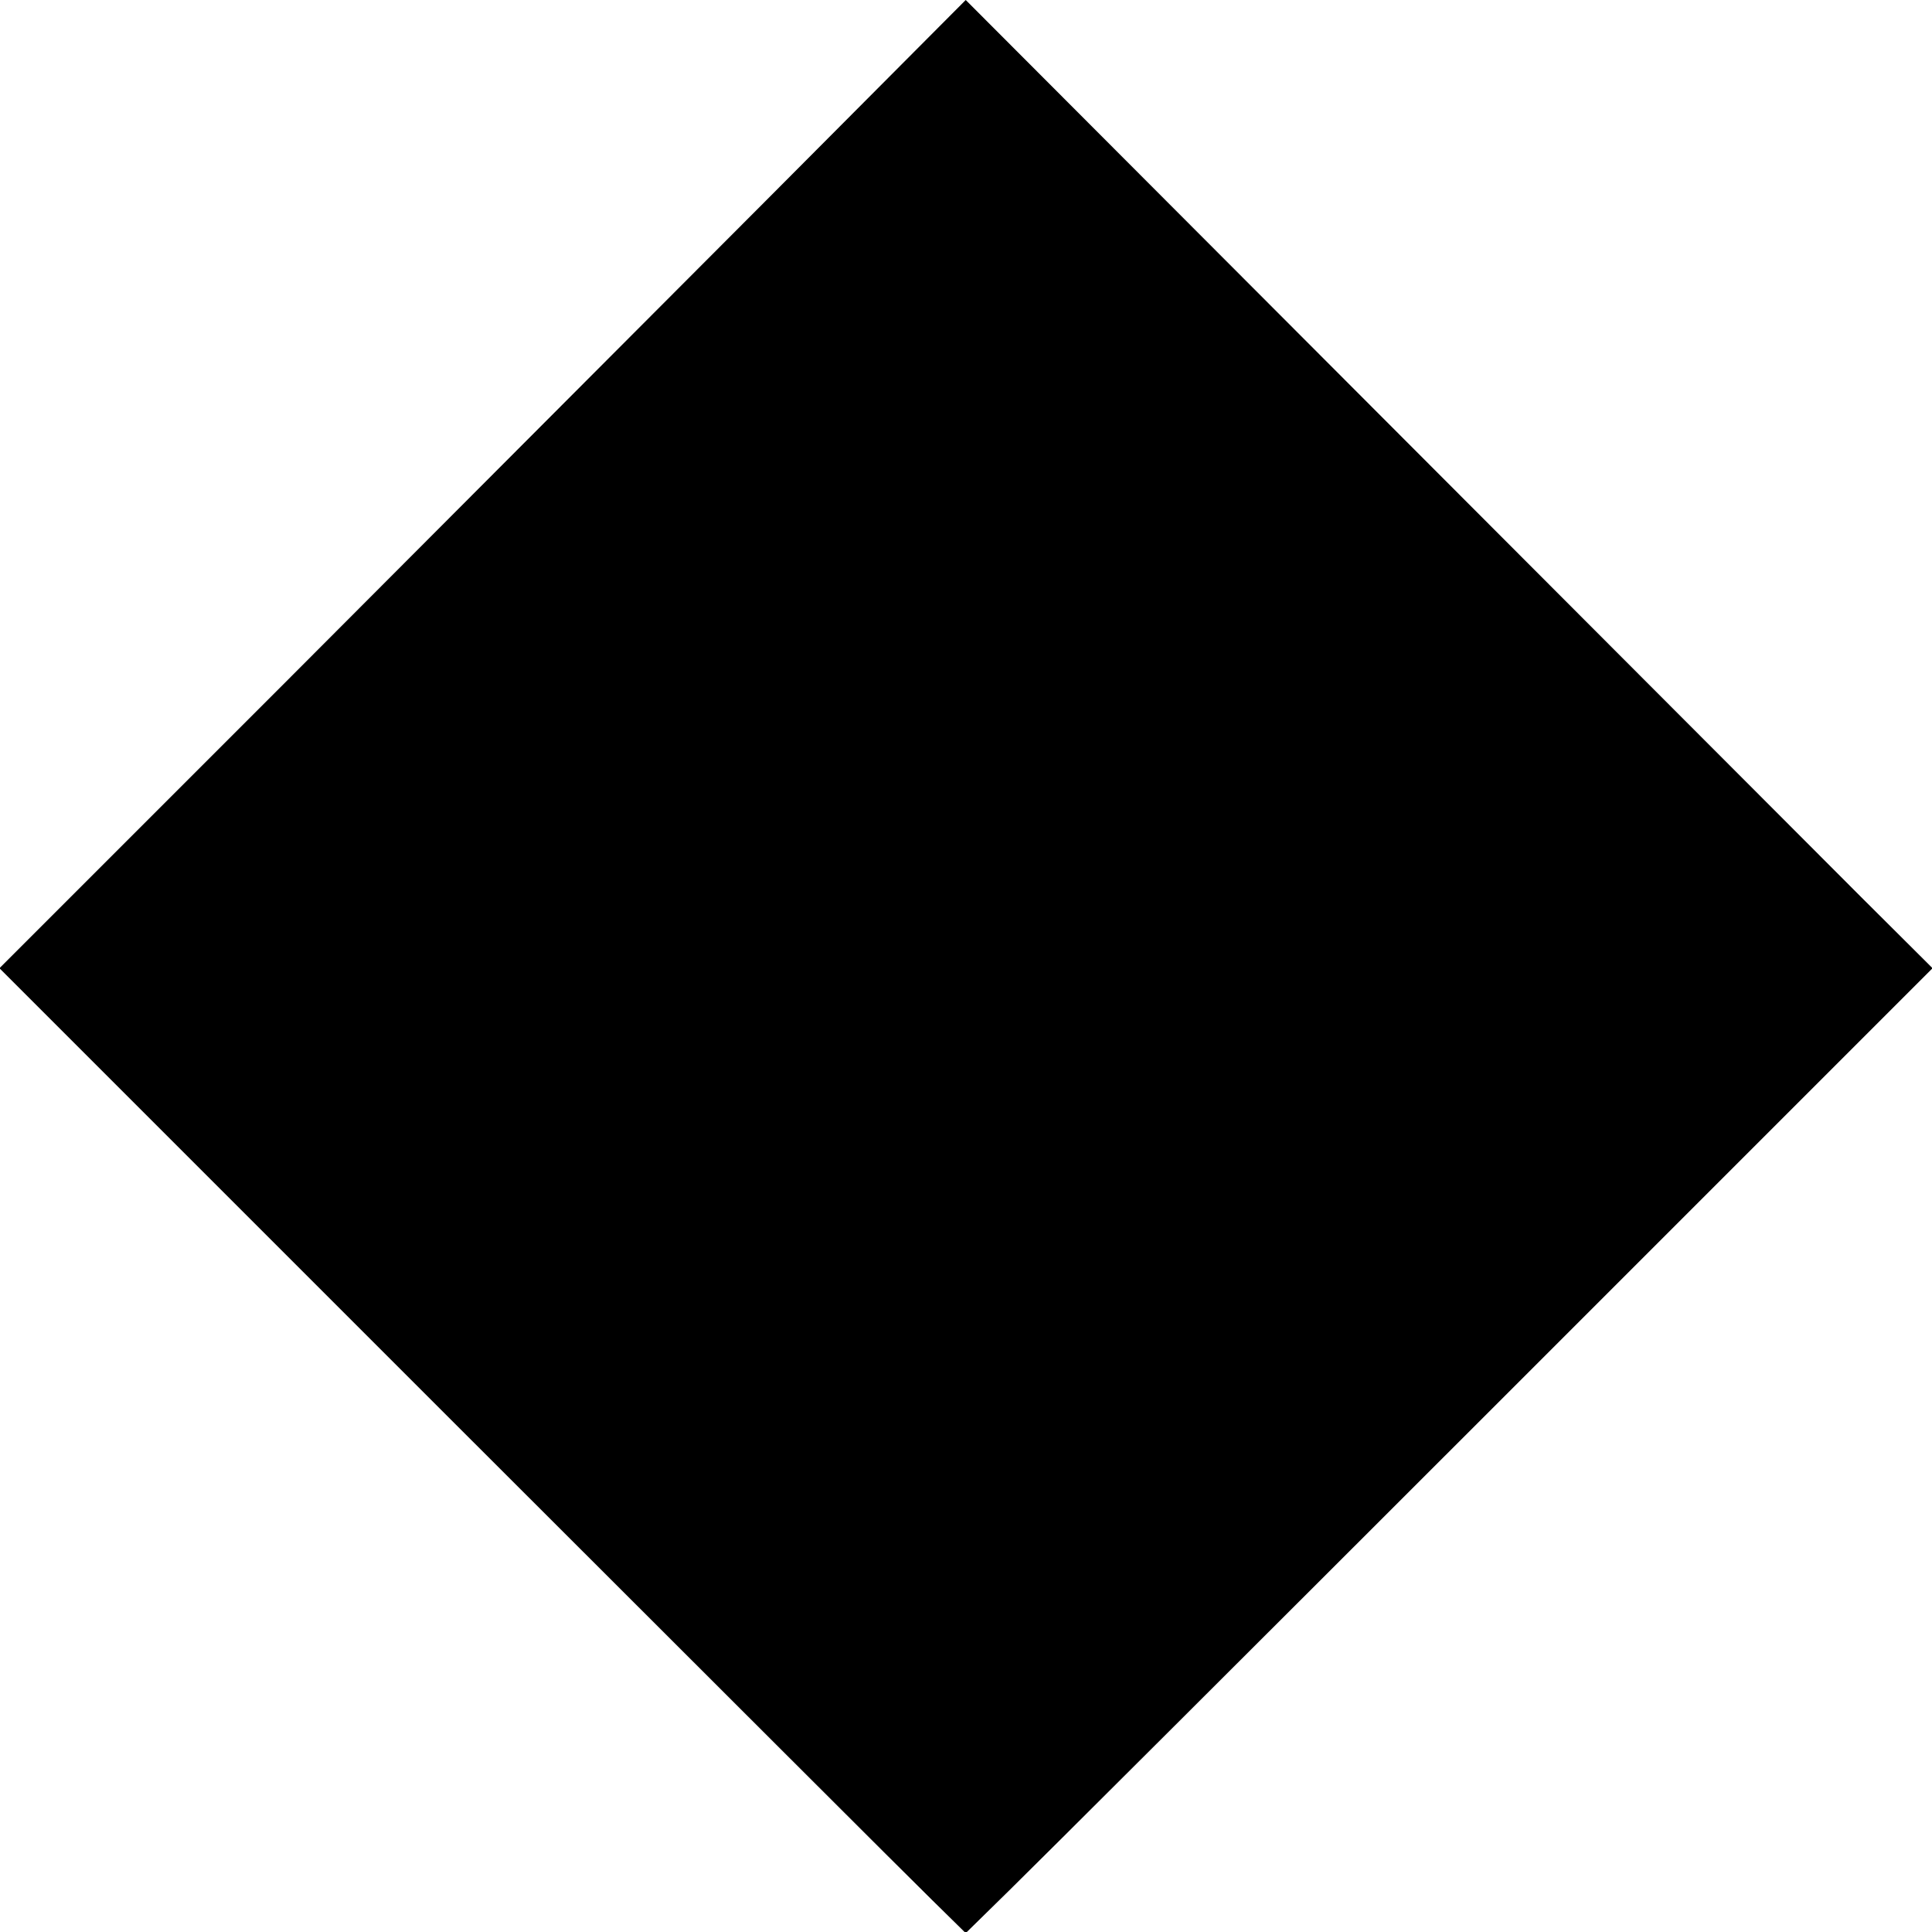 <?xml version="1.0" standalone="no"?>
<!DOCTYPE svg PUBLIC "-//W3C//DTD SVG 20010904//EN"
 "http://www.w3.org/TR/2001/REC-SVG-20010904/DTD/svg10.dtd">
<svg version="1.0" xmlns="http://www.w3.org/2000/svg"
 width="700pt" height="700pt" viewBox="0 0 700 700"
 preserveAspectRatio="xMidYMid meet">
<g transform="translate(0,700) scale(0.1,-0.1)"
fill="#000000" stroke="none">
<path d="M2792 6290 c-389 -390 -1177 -1180 -1750 -1754 l-1044 -1044 1629
-1629 c896 -895 1683 -1682 1750 -1747 l122 -120 158 155 c87 85 875 871 1751
1747 l1594 1594 -259 258 c-142 142 -930 932 -1751 1754 l-1493 1496 -707
-710z"/>
</g>
</svg>
